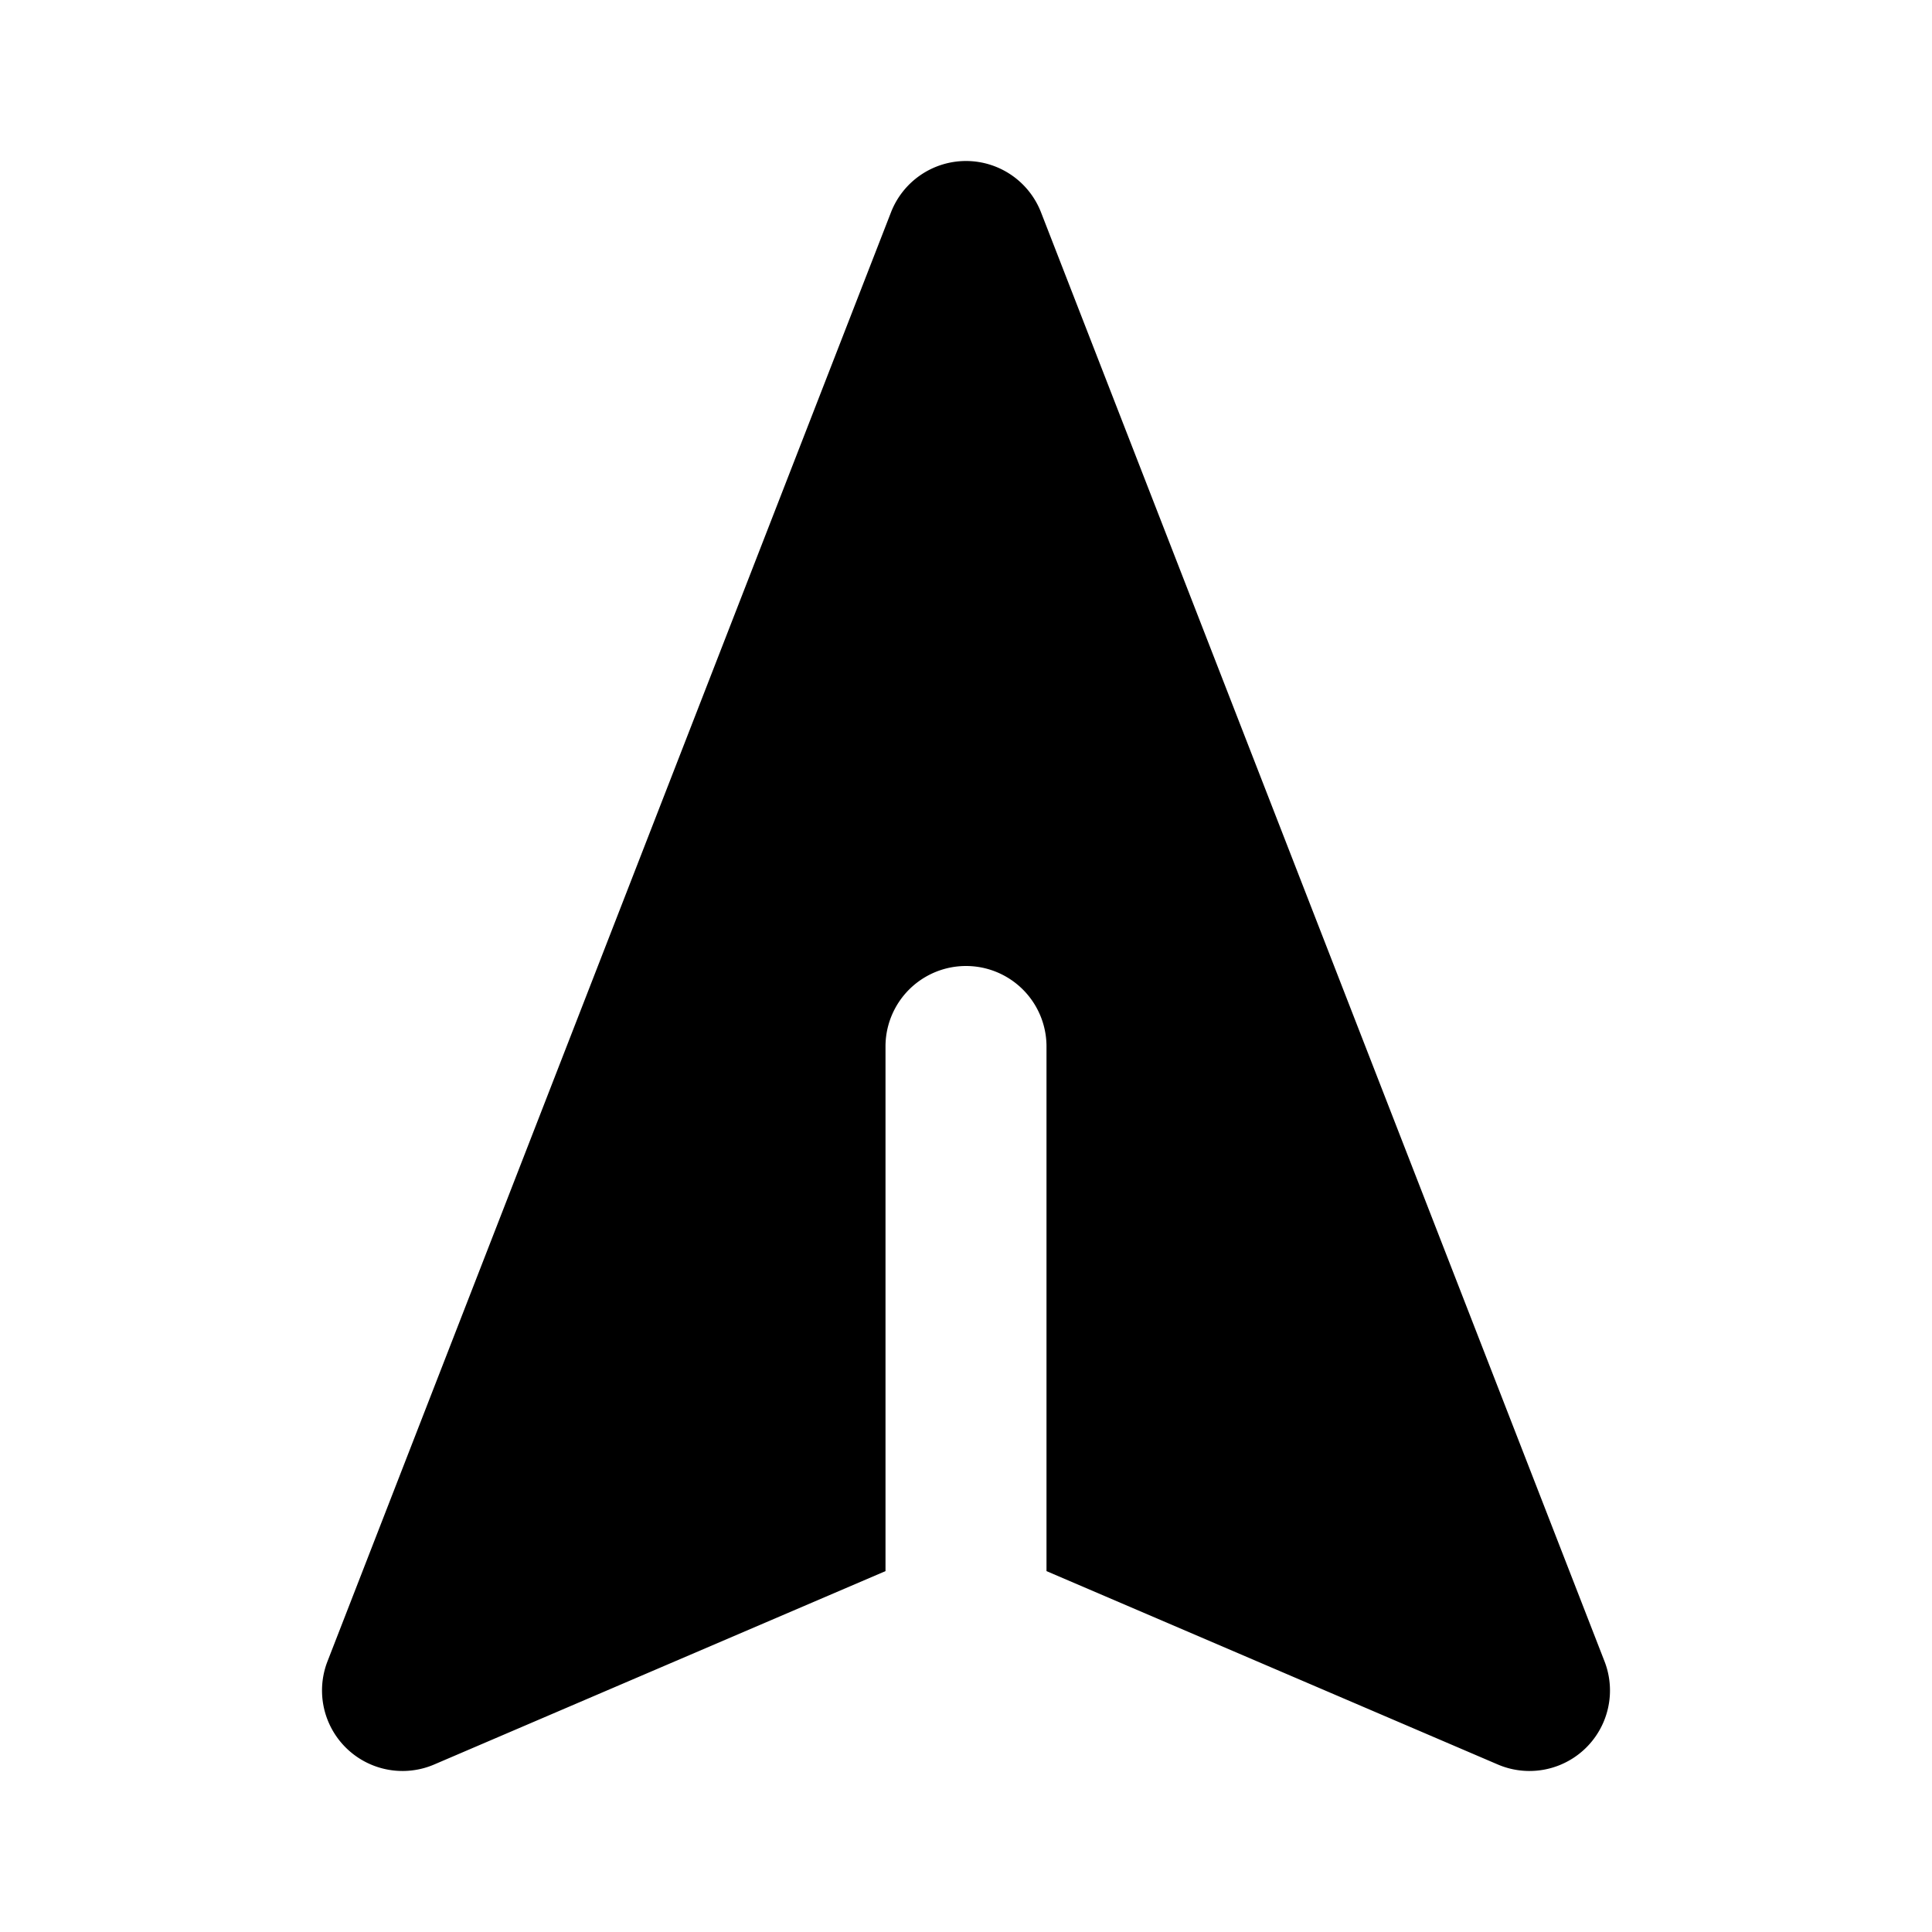 <svg class="w-6 h-6" aria-hidden="true" xmlns="http://www.w3.org/2000/svg" width="24" height="24" viewBox="0 0 24 24">
  <path fill-rule="evenodd" d="M12 2a1 1 0 0 1 .932.638l7 18a1 1 0 0 1-1.326 1.281L13 19.517V13a1 1 0 1 0-2 0v6.517l-5.606 2.402a1 1 0 0 1-1.326-1.281l7-18A1 1 0 0 1 12 2Z" clip-rule="evenodd"/>
</svg>
